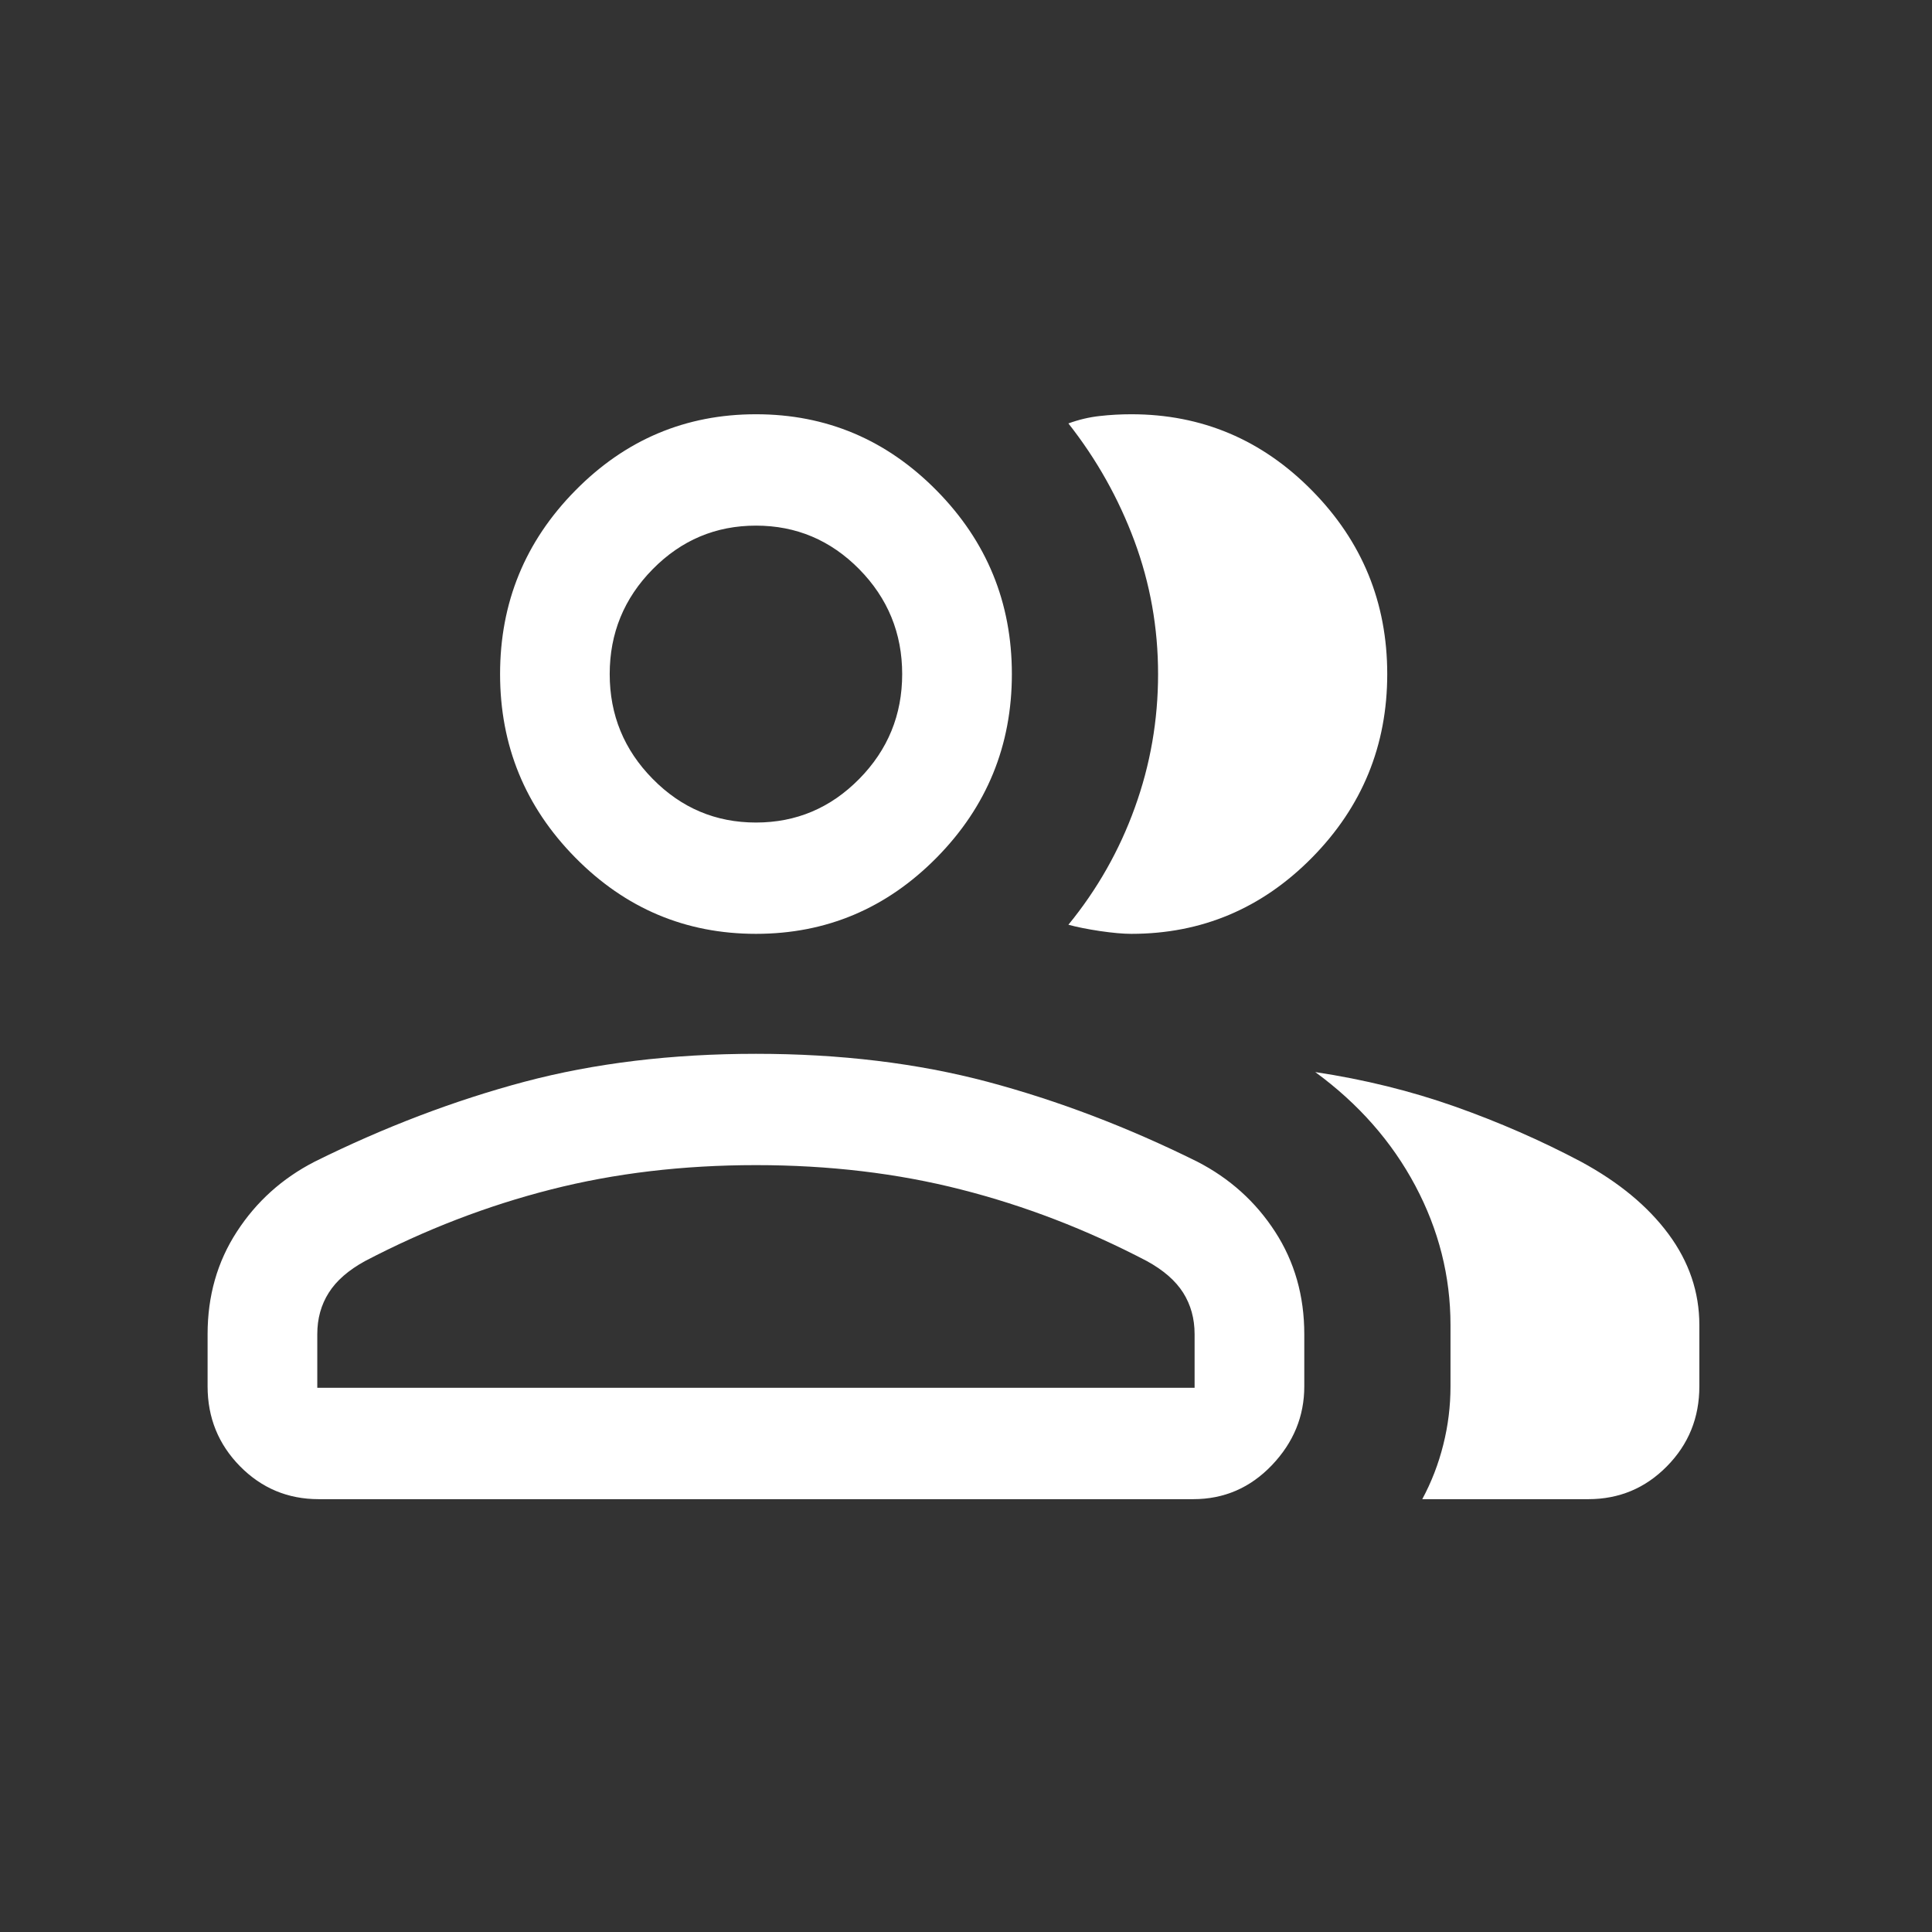 <?xml version="1.0" encoding="utf-8"?>
<svg xmlns="http://www.w3.org/2000/svg" fill="none" height="100%" overflow="visible" preserveAspectRatio="none" style="display: block;" viewBox="0 0 31 31" width="100%">
<rect x="0" y="0" width="31" height="31" fill="#333333" stroke="none"/>
<g id="group">
<mask height="31" id="mask0_0_20" maskUnits="userSpaceOnUse" style="mask-type:alpha" width="31" x="0" y="0">
<rect fill="#D9D9D9" height="30.464" id="Bounding box" width="30.464"/>
</mask>
<g mask="url(#mask0_0_20)">
<path d="M3.331 21.407C3.331 20.793 3.487 20.245 3.8 19.764C4.112 19.282 4.528 18.907 5.05 18.639C6.165 18.086 7.286 17.659 8.413 17.358C9.54 17.059 10.779 16.909 12.13 16.909C13.48 16.909 14.719 17.059 15.846 17.358C16.974 17.659 18.095 18.086 19.21 18.639C19.731 18.907 20.148 19.282 20.46 19.764C20.772 20.245 20.928 20.793 20.928 21.407V22.245C20.928 22.725 20.755 23.146 20.408 23.51C20.061 23.873 19.641 24.055 19.146 24.055H5.113C4.619 24.055 4.198 23.879 3.851 23.527C3.505 23.175 3.331 22.748 3.331 22.245V21.407ZM25.485 24.055H22.821C22.968 23.782 23.081 23.491 23.158 23.182C23.236 22.874 23.274 22.561 23.274 22.245V21.261C23.274 20.479 23.086 19.734 22.709 19.025C22.332 18.317 21.797 17.709 21.104 17.202C21.891 17.321 22.637 17.505 23.345 17.755C24.051 18.005 24.726 18.3 25.368 18.64C25.974 18.968 26.442 19.355 26.772 19.801C27.102 20.247 27.267 20.733 27.267 21.261V22.245C27.267 22.748 27.094 23.175 26.747 23.527C26.401 23.879 25.98 24.055 25.485 24.055ZM12.13 14.984C11.001 14.984 10.034 14.576 9.23 13.76C8.426 12.944 8.024 11.962 8.024 10.816C8.024 9.669 8.426 8.688 9.23 7.872C10.034 7.055 11.001 6.647 12.13 6.647C13.259 6.647 14.225 7.055 15.03 7.872C15.834 8.688 16.236 9.669 16.236 10.816C16.236 11.962 15.834 12.944 15.03 13.76C14.225 14.576 13.259 14.984 12.13 14.984ZM22.259 10.816C22.259 11.962 21.857 12.944 21.053 13.76C20.249 14.576 19.282 14.984 18.153 14.984C18.021 14.984 17.853 14.969 17.648 14.939C17.443 14.908 17.275 14.874 17.143 14.838C17.605 14.273 17.961 13.647 18.209 12.958C18.458 12.27 18.582 11.556 18.582 10.815C18.582 10.073 18.455 9.361 18.202 8.679C17.948 7.996 17.595 7.368 17.143 6.794C17.311 6.733 17.48 6.693 17.648 6.675C17.816 6.656 17.985 6.647 18.153 6.647C19.282 6.647 20.249 7.055 21.053 7.872C21.857 8.688 22.259 9.669 22.259 10.816ZM5.091 22.268H19.168V21.407C19.168 21.158 19.107 20.937 18.985 20.743C18.862 20.549 18.668 20.38 18.401 20.234C17.436 19.729 16.442 19.346 15.419 19.086C14.396 18.825 13.3 18.695 12.13 18.695C10.96 18.695 9.863 18.825 8.84 19.086C7.818 19.346 6.824 19.729 5.858 20.234C5.592 20.38 5.397 20.549 5.275 20.743C5.152 20.937 5.091 21.158 5.091 21.407V22.268ZM12.13 13.198C12.775 13.198 13.327 12.965 13.787 12.498C14.246 12.032 14.476 11.471 14.476 10.816C14.476 10.161 14.246 9.6 13.787 9.133C13.327 8.667 12.775 8.434 12.13 8.434C11.484 8.434 10.932 8.667 10.473 9.133C10.013 9.6 9.783 10.161 9.783 10.816C9.783 11.471 10.013 12.032 10.473 12.498C10.932 12.965 11.484 13.198 12.13 13.198Z" fill="white" id="group_2"/>
</g>
</g>
</svg>
